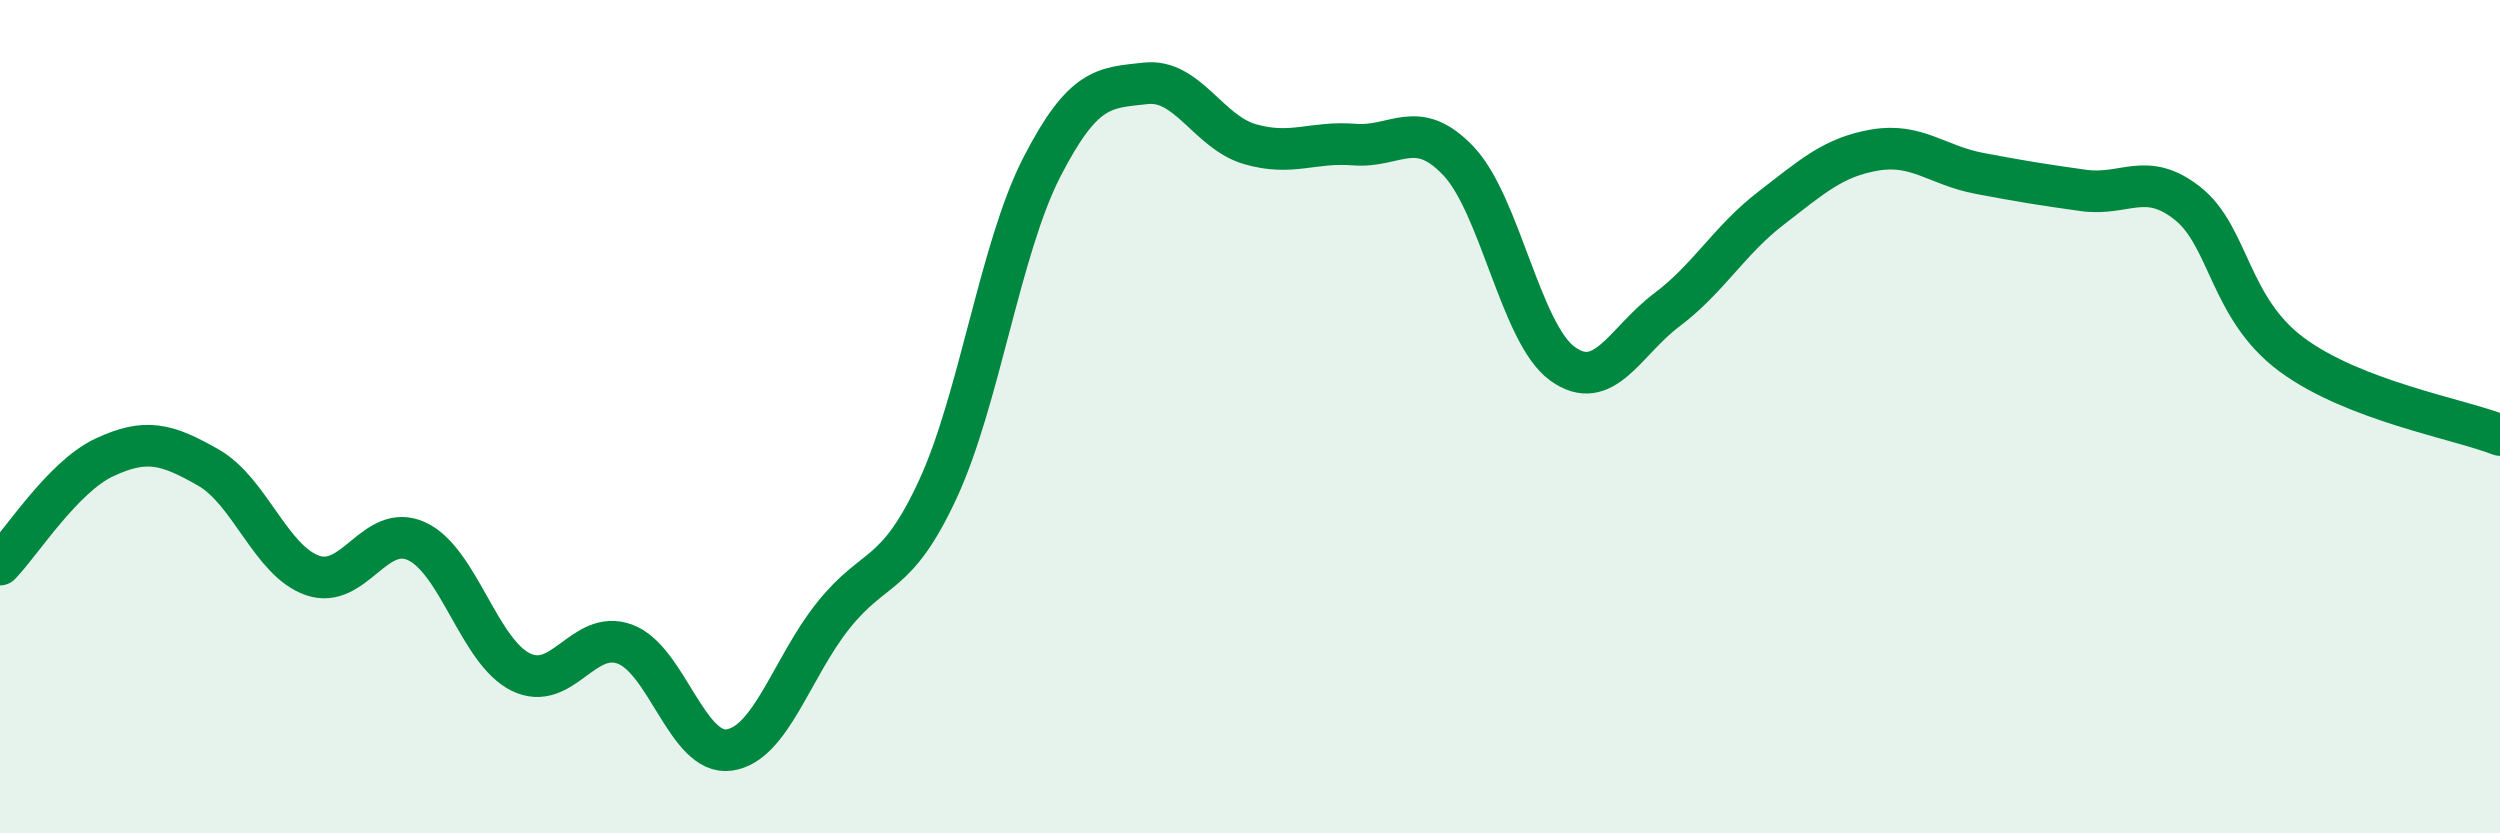 
    <svg width="60" height="20" viewBox="0 0 60 20" xmlns="http://www.w3.org/2000/svg">
      <path
        d="M 0,13.55 C 0.5,13.04 1.5,11.45 2.5,10.98 C 3.5,10.51 4,10.65 5,11.22 C 6,11.79 6.5,13.46 7.5,13.81 C 8.5,14.16 9,12.53 10,12.99 C 11,13.45 11.5,15.64 12.5,16.13 C 13.5,16.62 14,15.09 15,15.46 C 16,15.83 16.5,18.14 17.5,18 C 18.5,17.86 19,16.02 20,14.77 C 21,13.52 21.5,13.91 22.5,11.76 C 23.5,9.61 24,5.97 25,4.02 C 26,2.07 26.5,2.11 27.5,2 C 28.5,1.89 29,3.17 30,3.46 C 31,3.75 31.5,3.39 32.5,3.47 C 33.5,3.55 34,2.81 35,3.86 C 36,4.91 36.5,8.01 37.5,8.73 C 38.5,9.45 39,8.19 40,7.44 C 41,6.69 41.5,5.77 42.5,5 C 43.5,4.23 44,3.77 45,3.6 C 46,3.43 46.5,3.97 47.5,4.16 C 48.5,4.35 49,4.43 50,4.57 C 51,4.71 51.5,4.09 52.5,4.88 C 53.5,5.67 53.5,7.4 55,8.51 C 56.5,9.62 59,10.05 60,10.44L60 20L0 20Z"
        fill="#008740"
        opacity="0.1"
        stroke-linecap="round"
        stroke-linejoin="round"
      />
      <path
        d="M 0,13.55 C 0.5,13.04 1.5,11.45 2.5,10.98 C 3.5,10.51 4,10.65 5,11.22 C 6,11.79 6.5,13.46 7.5,13.81 C 8.5,14.16 9,12.53 10,12.99 C 11,13.45 11.5,15.64 12.5,16.13 C 13.5,16.62 14,15.09 15,15.46 C 16,15.83 16.5,18.14 17.5,18 C 18.5,17.86 19,16.02 20,14.77 C 21,13.52 21.5,13.91 22.5,11.76 C 23.5,9.61 24,5.97 25,4.02 C 26,2.07 26.5,2.11 27.5,2 C 28.5,1.89 29,3.17 30,3.46 C 31,3.75 31.5,3.39 32.5,3.47 C 33.5,3.55 34,2.81 35,3.86 C 36,4.91 36.5,8.01 37.5,8.73 C 38.5,9.45 39,8.19 40,7.44 C 41,6.69 41.5,5.77 42.5,5 C 43.5,4.23 44,3.77 45,3.6 C 46,3.43 46.5,3.97 47.5,4.16 C 48.5,4.35 49,4.43 50,4.57 C 51,4.71 51.5,4.09 52.5,4.88 C 53.5,5.67 53.5,7.4 55,8.51 C 56.5,9.62 59,10.05 60,10.44"
        stroke="#008740"
        stroke-width="1"
        fill="none"
        stroke-linecap="round"
        stroke-linejoin="round"
      />
    </svg>
  